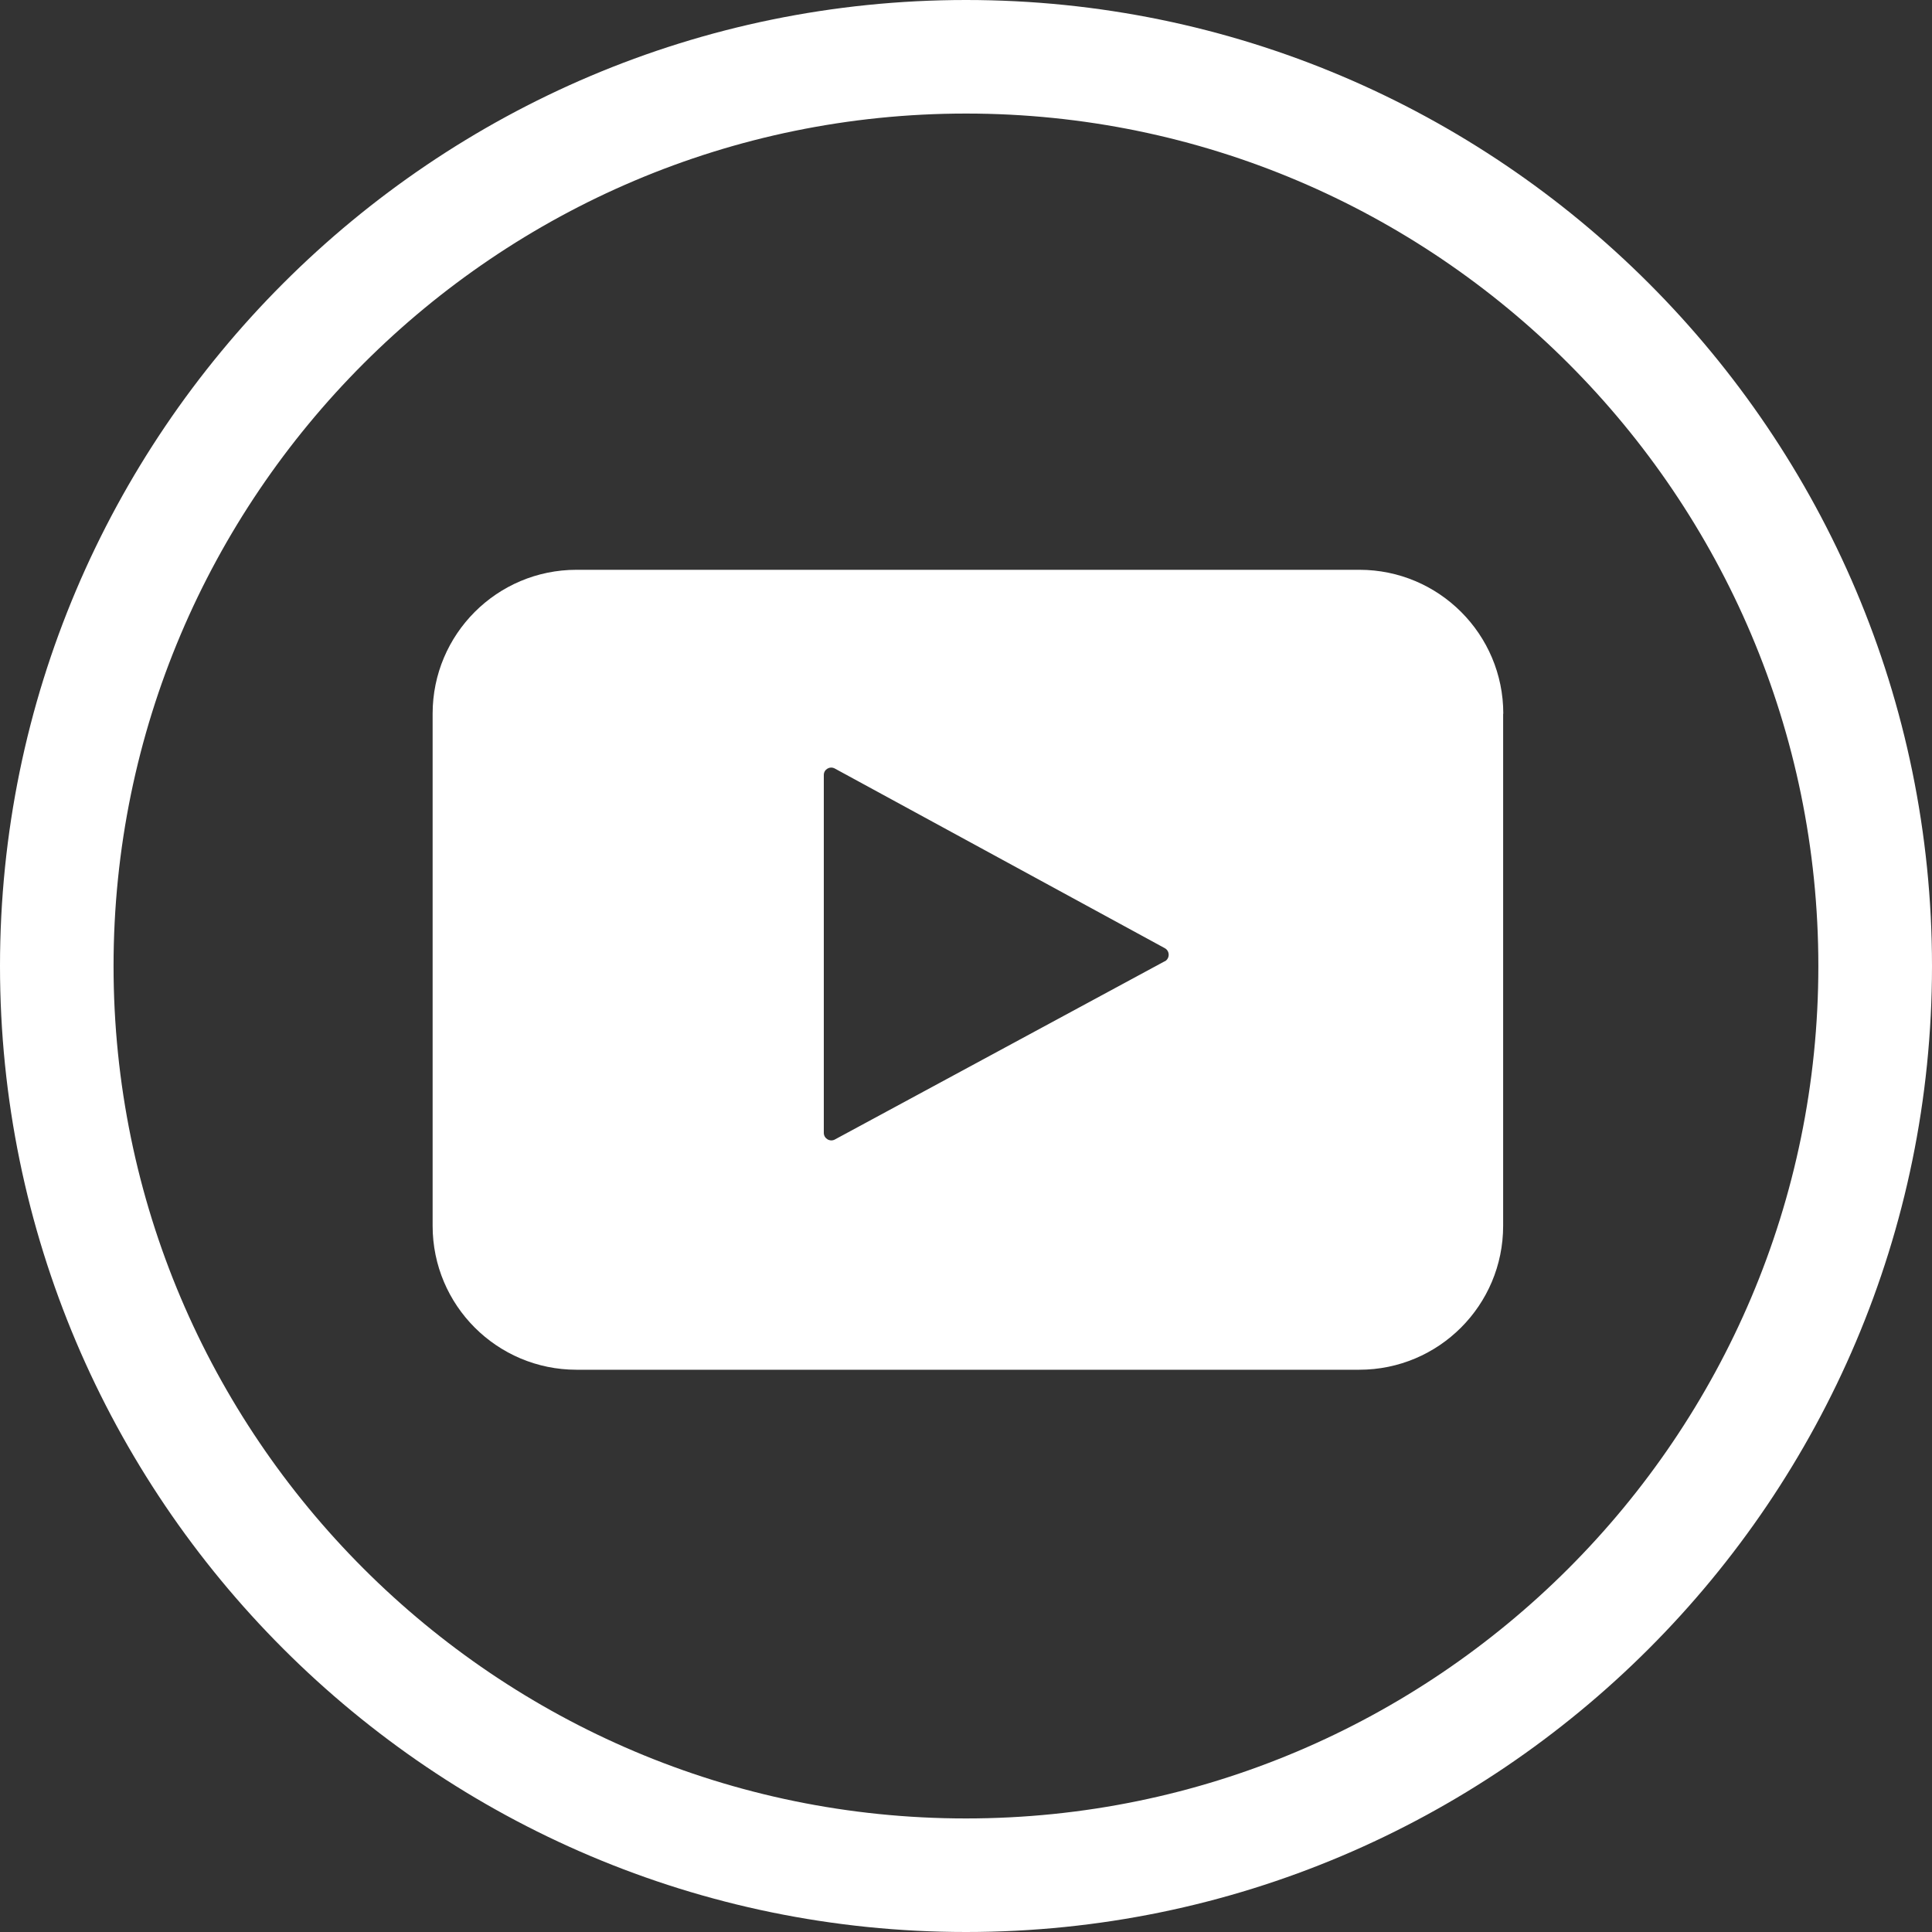 <svg width="40" height="40" viewBox="0 0 40 40" fill="none" xmlns="http://www.w3.org/2000/svg">
<rect x="0" y="0" width="40" height="40" fill="#333333" stroke="none"/>
<g clip-path="url(#clip0_23_470)">
<path d="M20.001 40C8.971 40 0 31.029 0 20.001C0 8.974 8.971 0 20.001 0C31.031 0 40 8.974 40 20.001C40 31.029 31.029 40 20.001 40ZM20.001 2.351C10.27 2.351 2.351 10.27 2.351 20.001C2.351 29.733 10.267 37.649 19.999 37.649C29.73 37.649 37.647 29.733 37.647 20.001C37.647 10.27 29.733 2.351 20.001 2.351Z" fill="white"/>
<path d="M31.124 14.776C31.124 13.13 29.789 11.797 28.145 11.797H11.936C10.289 11.797 8.957 13.132 8.957 14.776V25.38C8.957 27.026 10.292 28.359 11.936 28.359H28.142C29.789 28.359 31.121 27.024 31.121 25.38V14.776H31.124ZM24.116 19.901L17.285 23.592C17.183 23.648 17.056 23.572 17.056 23.455V16.048C17.054 15.931 17.178 15.855 17.283 15.911L24.116 19.631C24.223 19.689 24.223 19.845 24.116 19.904V19.901Z" fill="white"/>
</g>
<defs>
<clipPath id="clip0_23_470">
<rect width="40" height="40" fill="white"/>
</clipPath>
</defs>
</svg>
